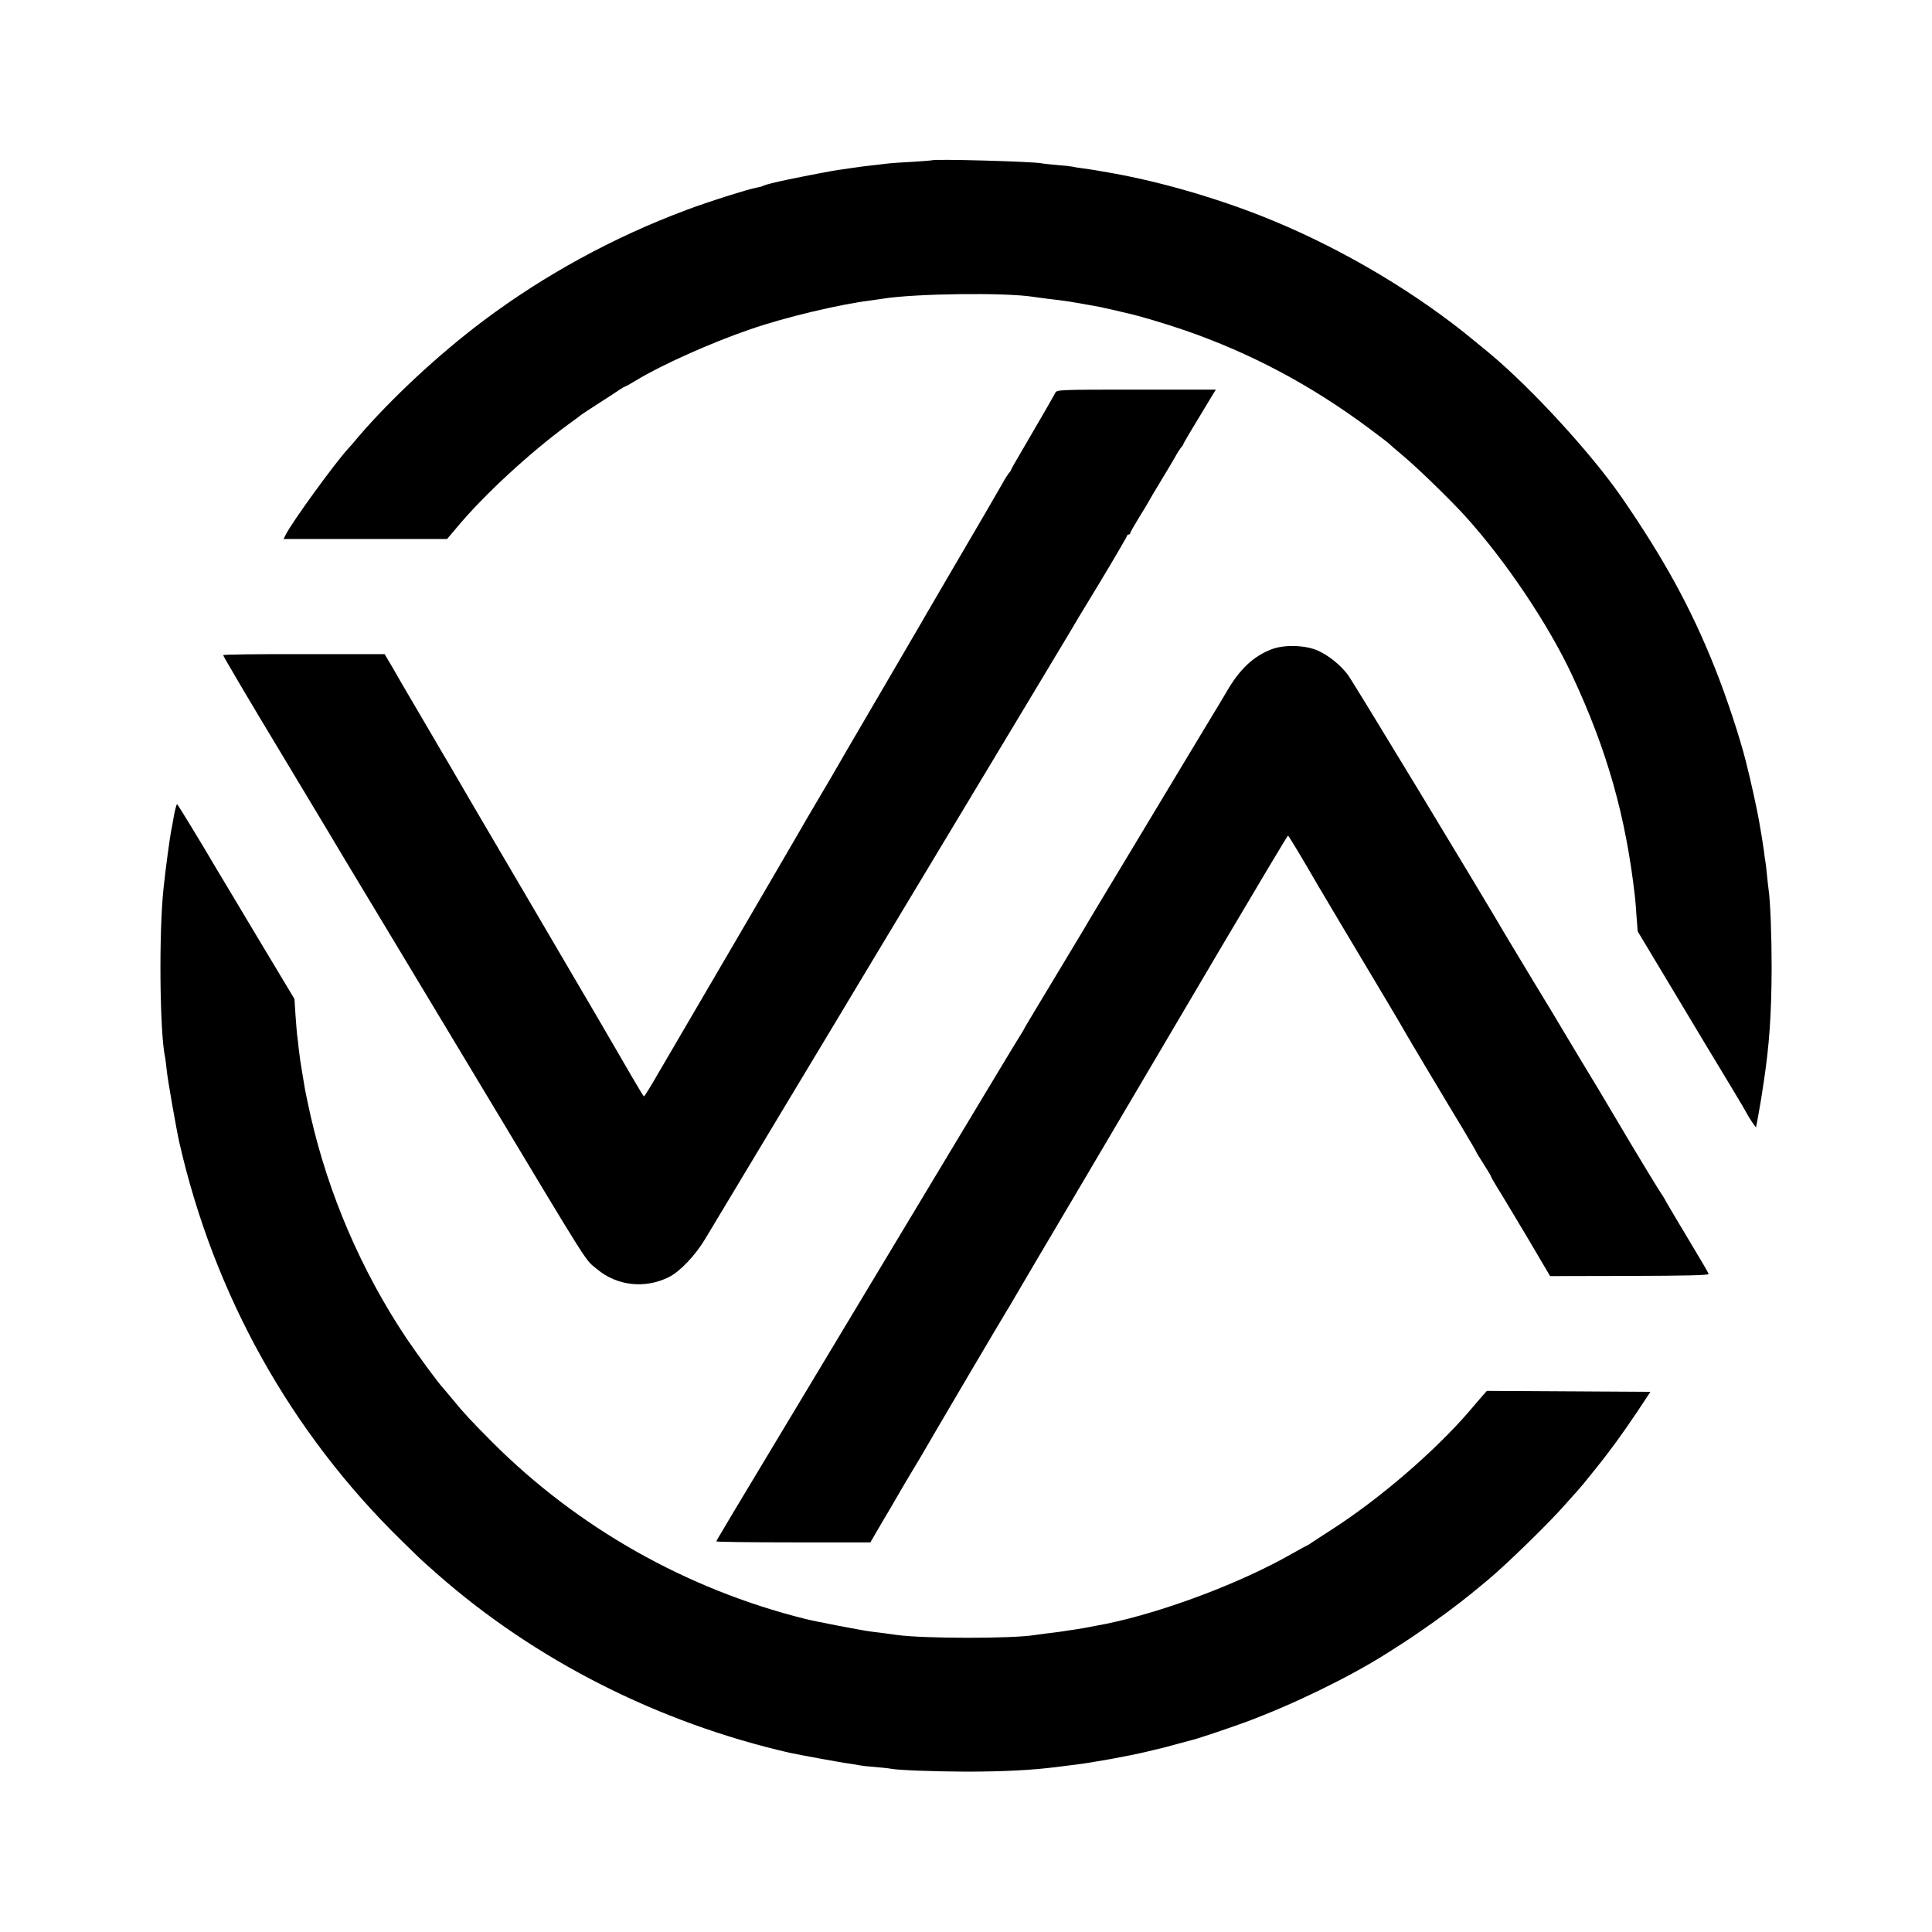 <?xml version="1.0" standalone="no"?>
<!DOCTYPE svg PUBLIC "-//W3C//DTD SVG 20010904//EN"
 "http://www.w3.org/TR/2001/REC-SVG-20010904/DTD/svg10.dtd">
<svg version="1.0" xmlns="http://www.w3.org/2000/svg"
 width="1200pt" height="1200pt" viewBox="0 0 1200 1200"
 preserveAspectRatio="xMidYMid meet">
<g transform="translate(0,1200) scale(0.1,-0.1)"
fill="#000000" stroke="none">
<path d="M5787 11004 c-1 -1 -54 -5 -117 -9 -63 -3 -131 -8 -150 -10 -19 -2
-57 -7 -85 -10 -51 -5 -109 -13 -155 -20 -14 -2 -45 -7 -70 -10 -37 -5 -194
-35 -319 -61 -64 -13 -140 -32 -149 -37 -5 -4 -23 -9 -41 -12 -51 -9 -308 -90
-437 -139 -455 -170 -883 -404 -1264 -690 -274 -206 -570 -481 -774 -719 -22
-27 -51 -60 -63 -73 -82 -89 -346 -452 -387 -533 l-15 -29 508 0 508 0 64 76
c168 201 453 463 689 636 41 30 80 58 85 63 6 4 55 37 110 72 55 35 112 72
127 83 15 10 30 18 32 18 3 0 34 17 68 38 156 95 466 234 709 317 214 74 553
155 749 179 25 4 59 8 75 11 202 32 760 39 935 11 14 -2 50 -7 80 -11 131 -15
129 -15 329 -51 12 -3 53 -12 90 -20 36 -9 73 -17 81 -19 69 -15 235 -64 357
-106 411 -142 782 -339 1143 -607 63 -47 117 -88 120 -91 3 -4 46 -41 97 -84
91 -76 296 -276 383 -372 251 -277 516 -671 665 -990 216 -462 333 -873 390
-1375 2 -19 7 -75 10 -125 l7 -90 210 -350 c115 -192 214 -357 219 -365 106
-175 237 -392 249 -416 9 -18 26 -44 37 -60 l20 -27 13 69 c15 84 20 113 35
214 35 231 48 424 49 710 0 193 -8 414 -19 485 -2 11 -6 52 -10 90 -4 39 -8
77 -10 85 -2 8 -6 38 -9 65 -6 45 -17 111 -30 185 -16 89 -51 247 -82 370 -39
155 -122 405 -194 585 -147 368 -314 673 -577 1055 -191 276 -561 679 -823
897 -8 6 -48 40 -89 73 -351 292 -808 565 -1251 748 -315 131 -688 241 -1010
298 -65 12 -139 24 -180 29 -25 3 -52 8 -60 10 -8 2 -51 7 -94 10 -43 4 -88 8
-99 11 -60 11 -669 28 -680 18z"/>
<path d="M6555 9561 c-14 -27 -96 -170 -193 -335 -45 -76 -82 -141 -82 -144 0
-3 -6 -13 -14 -21 -7 -9 -25 -36 -38 -61 -38 -67 -144 -249 -338 -580 -95
-162 -181 -311 -192 -330 -11 -19 -130 -222 -264 -452 -134 -229 -252 -431
-262 -450 -11 -18 -55 -94 -99 -168 -44 -74 -91 -155 -105 -180 -14 -25 -198
-340 -408 -700 -211 -360 -422 -721 -469 -802 -47 -82 -88 -148 -91 -148 -3 0
-36 55 -75 122 -86 149 -106 182 -225 387 -126 214 -118 202 -217 370 -47 80
-154 263 -238 406 -84 143 -205 350 -270 460 -64 110 -129 220 -143 245 -14
25 -55 95 -91 155 -35 61 -70 119 -76 130 -6 11 -44 76 -85 145 -40 69 -79
134 -85 145 -6 11 -32 56 -58 101 l-48 81 -500 0 c-274 1 -501 -2 -503 -6 -2
-3 164 -285 370 -626 205 -341 381 -634 391 -652 10 -17 115 -191 233 -387
118 -196 222 -369 231 -384 9 -15 169 -281 356 -592 726 -1208 661 -1106 744
-1175 122 -102 297 -121 444 -47 67 33 163 134 222 232 26 44 253 421 503 837
250 416 465 772 476 792 12 20 302 502 644 1071 343 569 630 1049 640 1065 9
17 94 158 189 314 94 156 171 288 171 293 0 4 5 8 10 8 6 0 10 4 10 9 0 4 25
48 55 97 30 49 58 95 62 103 3 7 35 61 71 120 35 58 76 126 90 151 13 25 31
52 38 61 8 8 14 18 14 21 0 4 48 85 182 306 l20 32 -494 0 c-478 0 -494 -1
-503 -19z"/>
<path d="M7900 7968 c-114 -43 -201 -125 -281 -264 -13 -22 -73 -123 -134
-223 -60 -100 -117 -194 -126 -209 -9 -15 -150 -250 -314 -522 -164 -272 -306
-508 -315 -525 -10 -16 -94 -157 -187 -311 -94 -155 -173 -288 -177 -295 -3
-8 -16 -30 -29 -50 -31 -49 -191 -315 -1047 -1739 -834 -1387 -840 -1397 -840
-1404 0 -3 215 -6 478 -6 l478 0 74 127 c41 69 84 142 95 162 23 40 79 135 98
166 23 37 58 97 76 128 33 59 483 822 499 847 9 14 24 39 33 55 9 17 220 374
469 795 248 421 630 1068 848 1438 218 369 399 672 402 672 4 0 88 -140 187
-311 13 -21 78 -132 146 -246 248 -415 381 -638 391 -658 16 -29 264 -445 363
-608 45 -76 83 -140 83 -143 0 -2 20 -35 45 -74 25 -39 45 -73 45 -75 0 -3 17
-34 38 -68 22 -34 104 -172 185 -307 l145 -246 494 1 c342 1 492 4 491 12 -1
6 -55 98 -119 204 -64 107 -128 214 -142 239 -13 25 -29 50 -34 57 -8 10 -139
225 -188 308 -28 48 -189 319 -199 335 -17 27 -226 374 -236 392 -5 10 -77
129 -160 265 -82 136 -163 271 -180 299 -142 244 -956 1589 -984 1624 -46 60
-114 115 -181 147 -76 36 -210 41 -290 11z"/>
<path d="M1080 6932 c-7 -42 -14 -81 -16 -87 -8 -39 -35 -235 -48 -360 -30
-275 -24 -894 9 -1051 3 -12 7 -50 11 -85 5 -53 60 -367 78 -446 216 -947 692
-1800 1380 -2472 65 -64 123 -120 130 -126 6 -5 47 -42 91 -81 609 -536 1372
-923 2190 -1111 56 -12 326 -62 370 -67 28 -4 57 -9 65 -11 8 -2 51 -7 94 -10
43 -4 88 -8 99 -11 49 -9 259 -17 462 -18 235 0 415 9 570 29 17 2 71 9 120
15 109 14 322 52 442 81 105 25 99 23 193 49 41 11 82 22 90 24 43 11 229 74
330 111 296 110 638 277 868 422 136 86 176 113 298 199 111 79 200 147 330
256 123 102 393 366 490 478 22 24 48 54 59 66 11 11 34 39 52 60 17 21 53 66
80 99 79 98 155 202 248 340 l86 130 -508 3 -508 3 -29 -33 c-15 -18 -54 -62
-84 -98 -216 -249 -551 -537 -842 -725 -58 -37 -117 -76 -132 -86 -15 -11 -29
-19 -31 -19 -2 0 -42 -22 -88 -48 -317 -182 -799 -364 -1159 -438 -75 -15
-189 -36 -220 -39 -19 -3 -48 -7 -65 -10 -16 -2 -52 -7 -80 -10 -27 -4 -61 -8
-74 -10 -144 -24 -694 -23 -861 0 -60 9 -103 14 -160 21 -44 5 -349 63 -410
79 -737 184 -1413 567 -1945 1100 -130 131 -177 181 -245 265 -25 30 -51 61
-58 69 -31 32 -163 213 -229 311 -279 418 -483 893 -594 1380 -15 69 -31 141
-34 160 -3 19 -10 60 -15 90 -15 87 -18 111 -25 170 -3 30 -7 69 -10 85 -2 17
-6 73 -10 125 l-6 95 -237 395 c-130 217 -243 407 -252 421 -79 136 -234 390
-240 394 -3 2 -12 -31 -20 -73z"/>
</g>
</svg>
